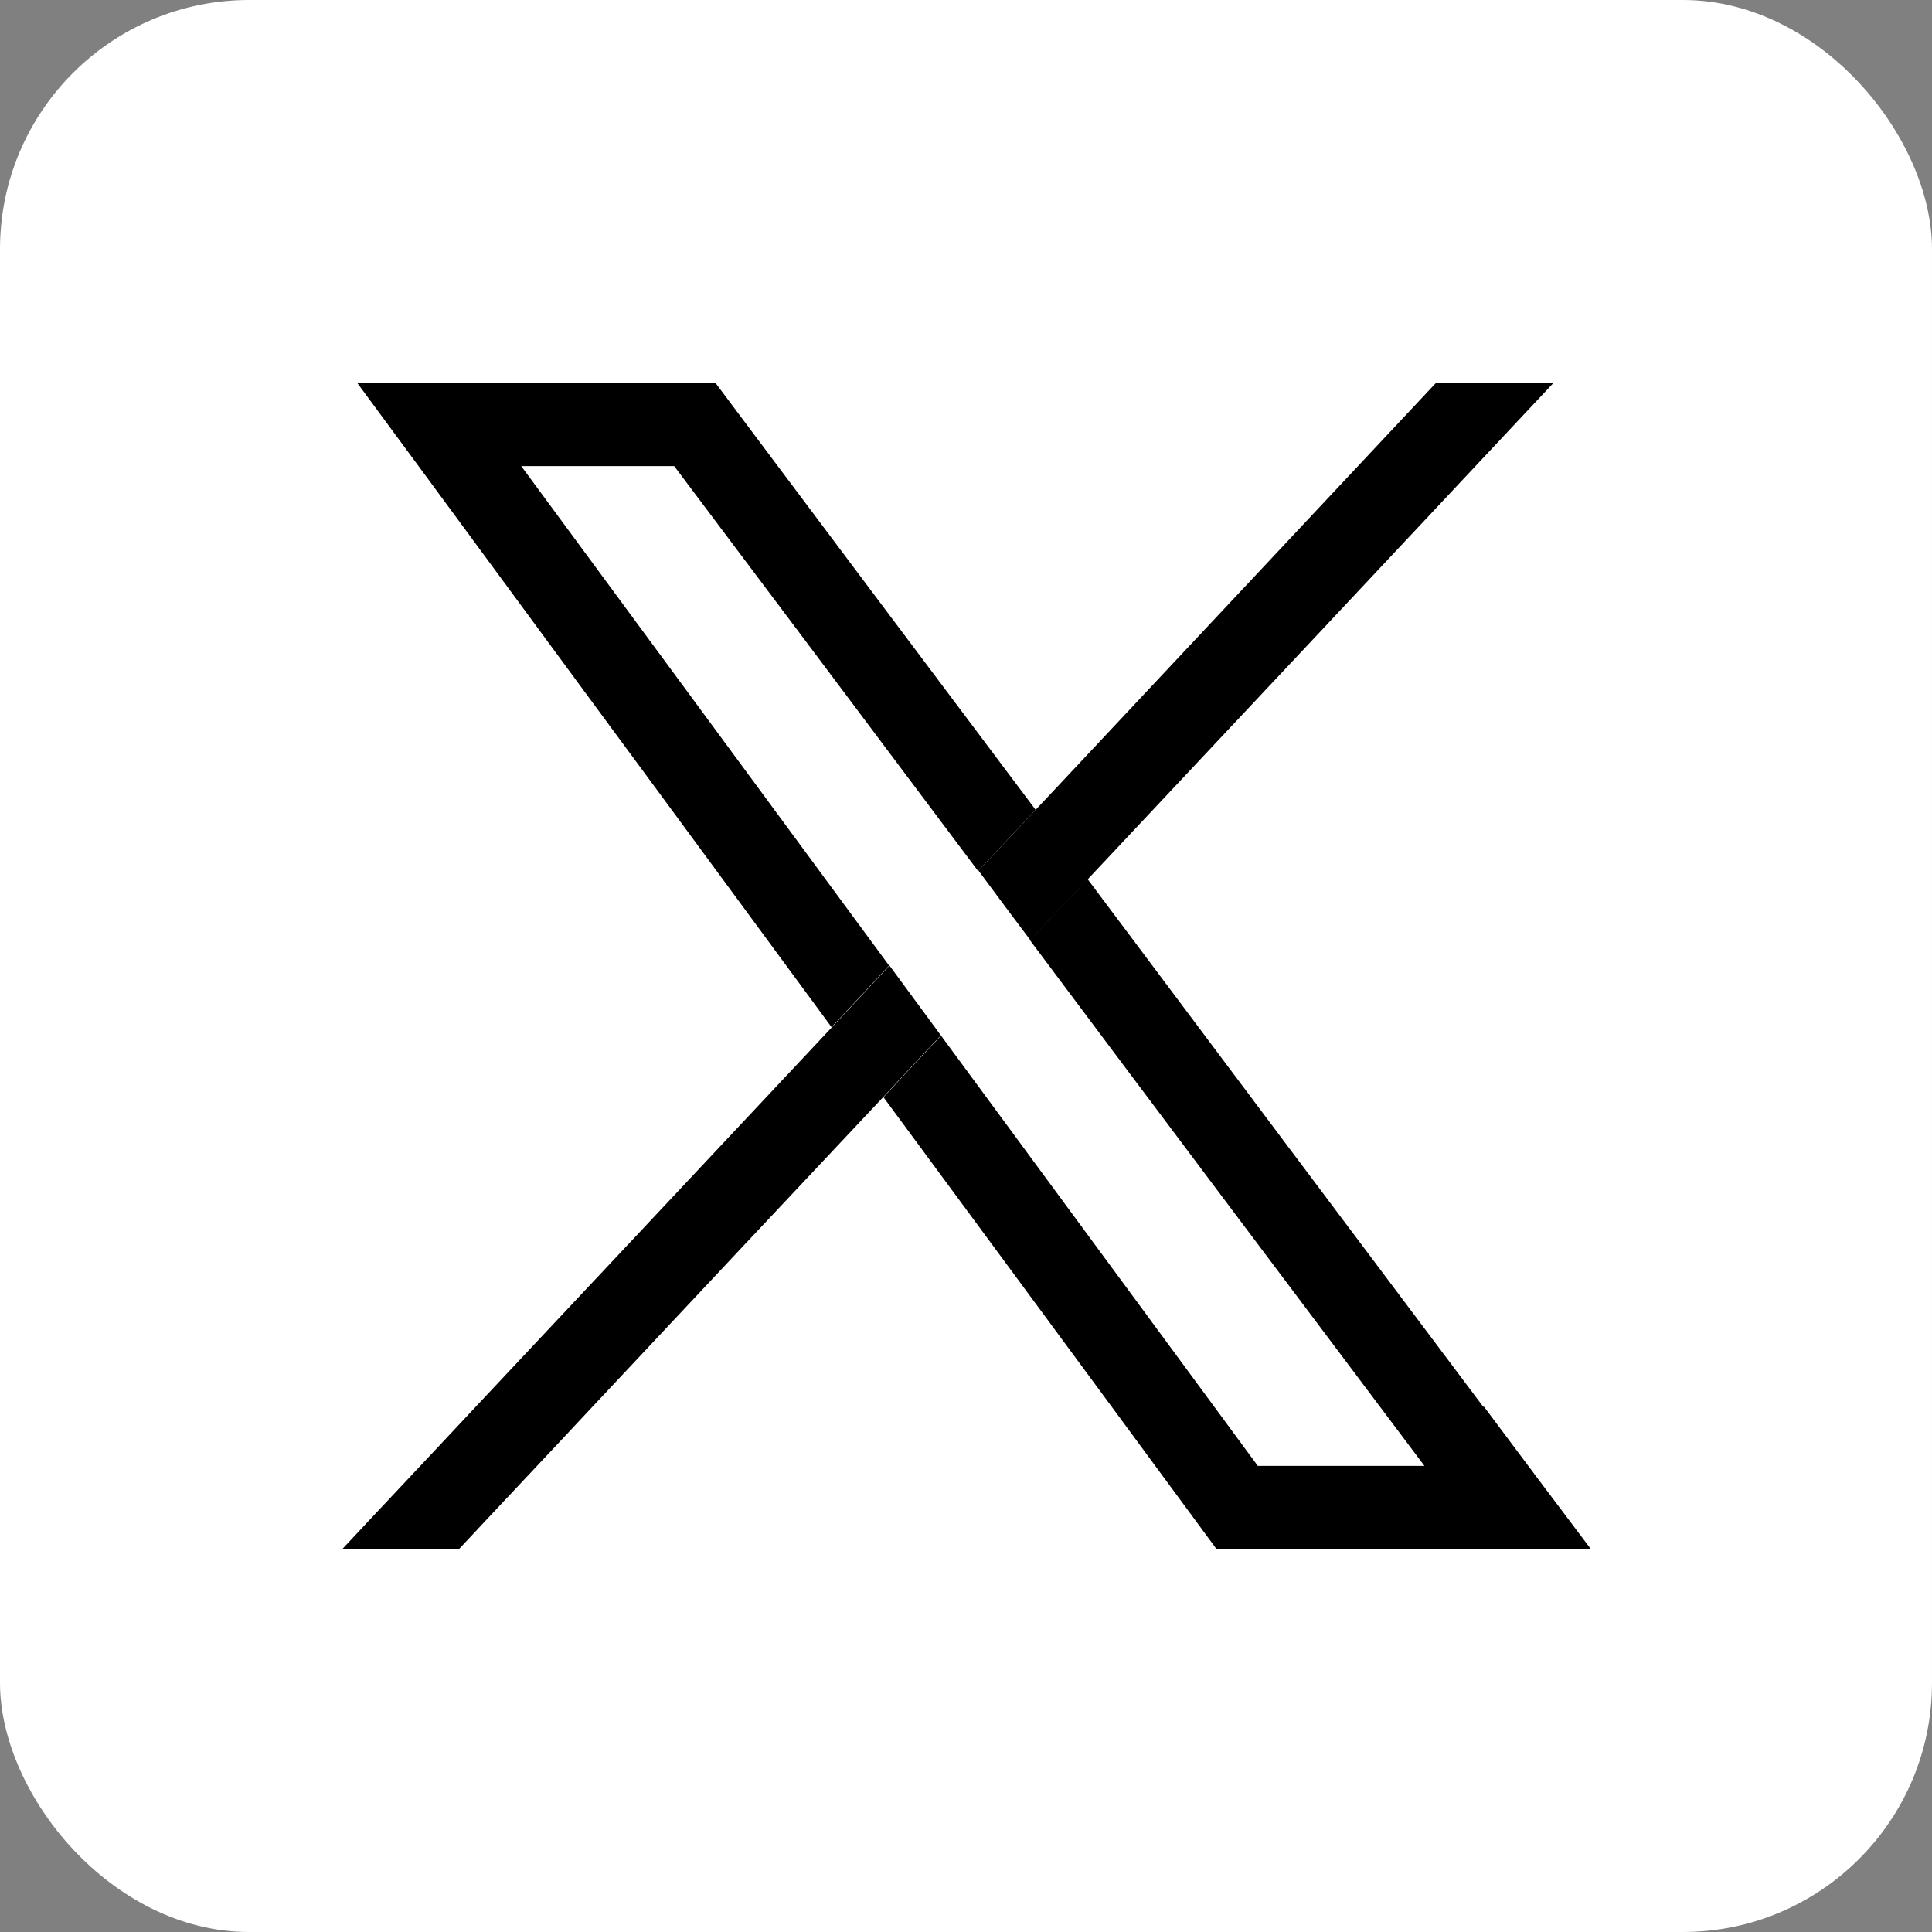 <?xml version="1.0" encoding="UTF-8"?>
<svg id="footer" xmlns="http://www.w3.org/2000/svg" width="48" height="48" viewBox="0 0 48 48">
  <rect x="0" y="0" width="48" height="48" fill="#808080" stroke="none"/>
  <defs>
    <style>
      .cls-1, .cls-2 {
        stroke-width: 0px;
      }

      .cls-2 {
        fill: #fff;
      }
    </style>
  </defs>
  <rect class="cls-2" width="48" height="48" rx="6.19" ry="6.19"/>
  <path class="cls-1" d="M36.85,34.95c-3.28-4.37-6.56-8.74-9.83-13.11-.48.51-.96,1.01-1.43,1.52,3.2,4.28,6.41,8.55,9.62,12.82.06.08.12.16.18.24h-4.14l-7.87-10.69c-.48.51-.96,1.02-1.43,1.53,1.89,2.56,3.78,5.13,5.67,7.69.87,1.18,1.73,2.35,2.6,3.53h9.3c-.89-1.18-1.77-2.35-2.65-3.53ZM12.95,11.58h3.8l3.2,4.26c1.45,1.93,2.9,3.87,4.35,5.8.48-.51.95-1.01,1.43-1.52-2.65-3.53-5.3-7.06-7.95-10.6h-8.9c2.51,3.4,5.01,6.81,7.52,10.21,1.42,1.93,2.84,3.86,4.26,5.79.48-.51.95-1.02,1.43-1.53l-9.14-12.41Z"/>
  <path class="cls-1" d="M23.37,25.73c-.48.51-.96,1.02-1.43,1.53-2.41,2.56-4.82,5.13-7.22,7.69-1.1,1.18-2.21,2.35-3.31,3.53h-2.9c1.1-1.18,2.21-2.35,3.31-3.53,1.53-1.63,3.07-3.27,4.6-4.9,1.42-1.51,2.83-3.02,4.25-4.53.48-.51.95-1.02,1.43-1.53l1.28,1.74Z"/>
  <path class="cls-1" d="M38.59,9.52c-3.85,4.11-7.71,8.22-11.56,12.32-.48.51-.96,1.01-1.43,1.52-.43-.57-.86-1.15-1.29-1.73.48-.51.95-1.01,1.43-1.52,3.31-3.53,6.63-7.07,9.94-10.6h2.92Z"/>
</svg>